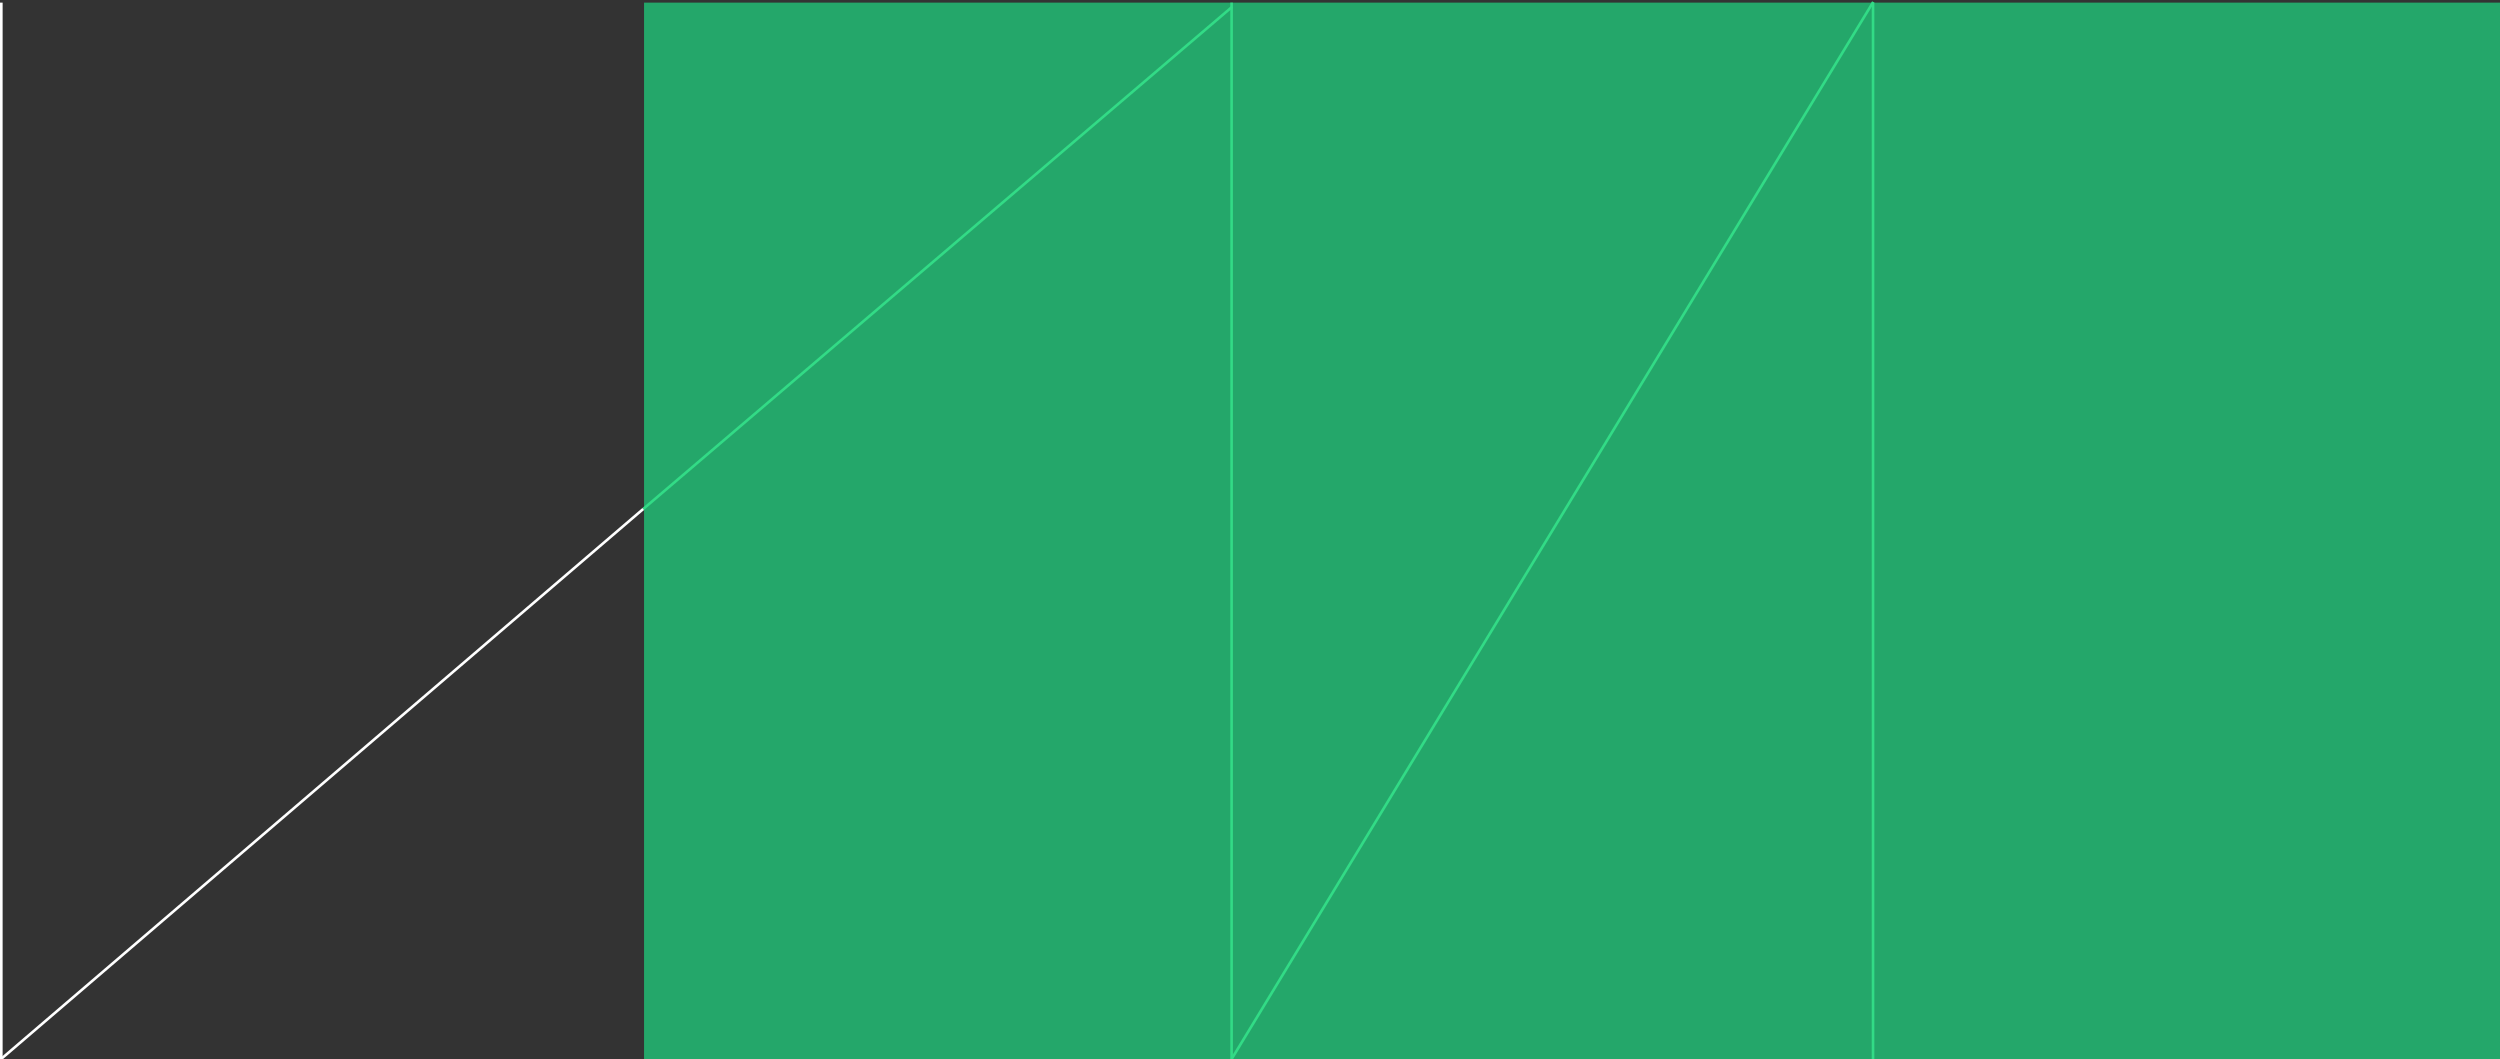 <svg width="951" height="403" viewBox="0 0 951 403" fill="none" xmlns="http://www.w3.org/2000/svg">
<rect x="0" y="0" width="951" height="403" fill="#333333" stroke="none"/>
<rect x="245" y="1" width="706" height="402" fill="#24A76A"/>
<line x1="244.676" y1="193.62" x2="468.676" y2="2.62" stroke="#32DB86"/>
<line x1="0.5" y1="403" x2="0.5" y2="1" stroke="white"/>
<line x1="468.5" y1="403" x2="468.5" y2="1" stroke="#32DB86"/>
<line x1="0.675" y1="402.62" x2="244.675" y2="193.62" stroke="white"/>
<line x1="468.573" y1="402.741" x2="712.573" y2="0.741" stroke="#32DB86"/>
<line x1="712.5" y1="403" x2="712.5" y2="1" stroke="#32DB86"/>
</svg>
